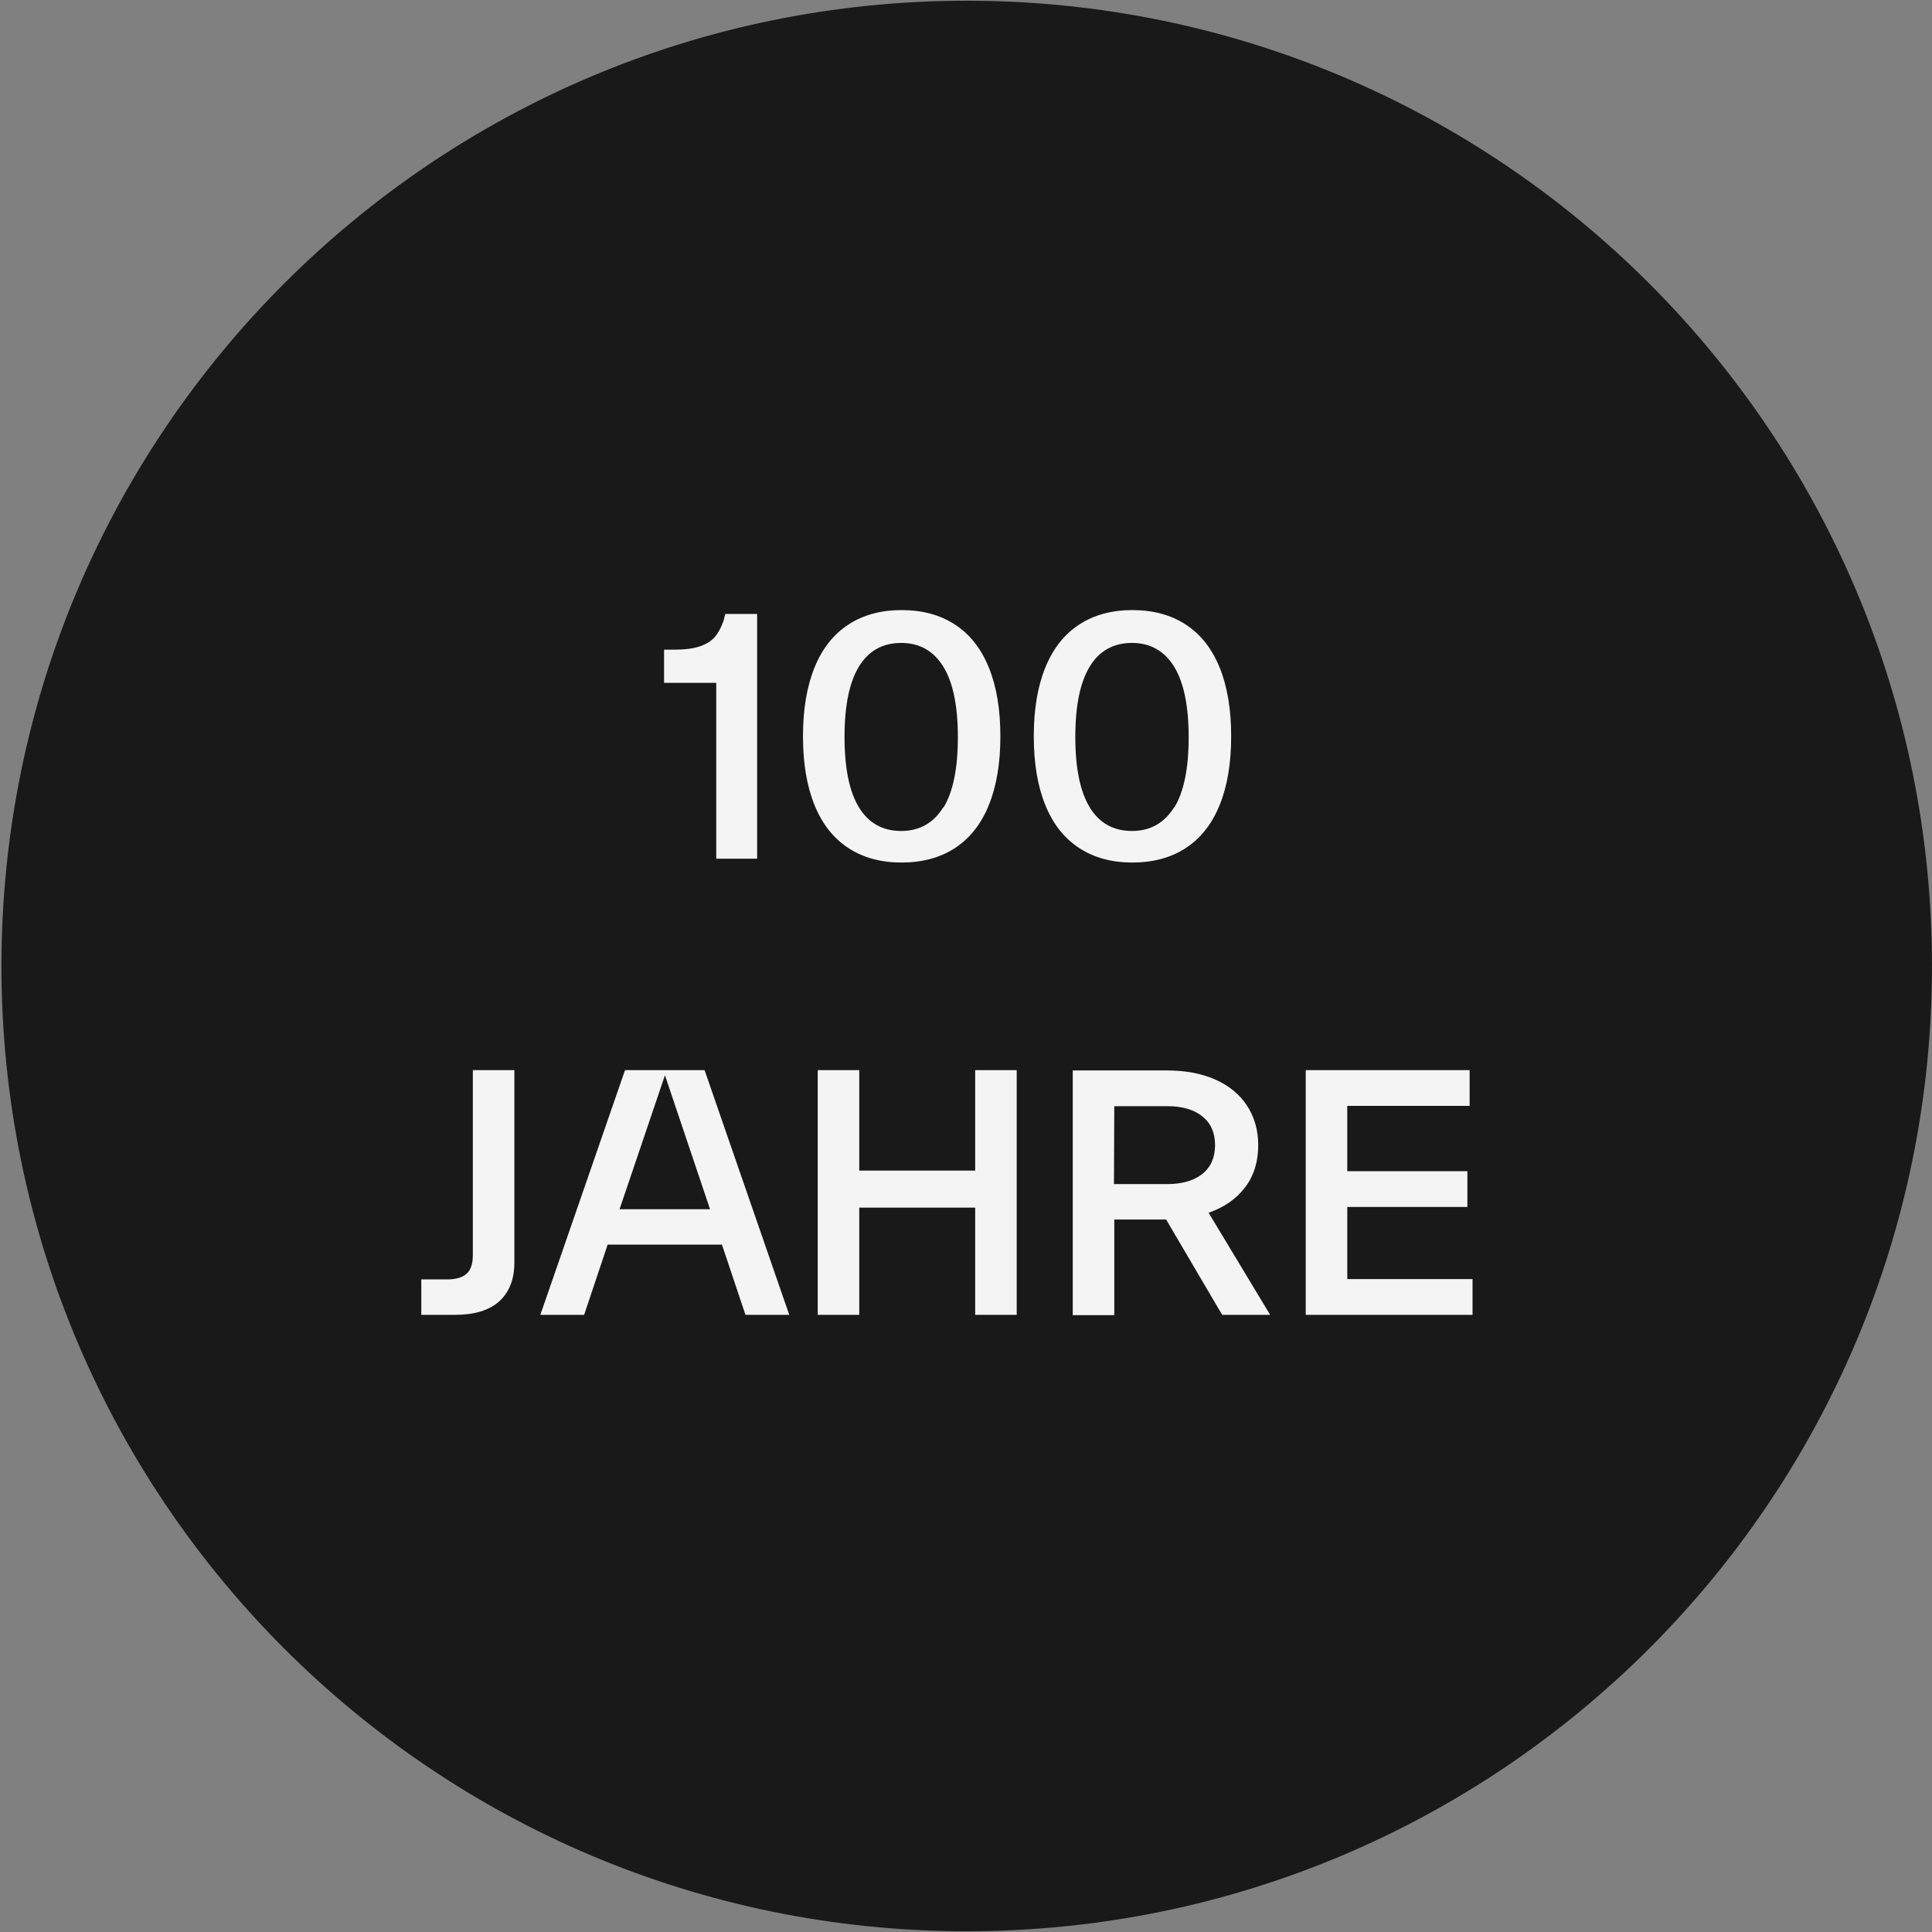 <?xml version="1.0" encoding="UTF-8"?>
<svg xmlns="http://www.w3.org/2000/svg" width="72" height="72" viewBox="0 0 72 72" fill="none">
  <rect x="0" y="0" width="72" height="72" fill="#808080" stroke="none"/>
  <g clip-path="url(#clip0_1456_6283)">
    <path fill-rule="evenodd" clip-rule="evenodd" d="M36.026 71.972C55.891 71.972 71.999 55.865 71.999 36C71.999 16.135 55.891 0.027 36.026 0.027C16.161 0.027 0.054 16.135 0.054 36C0.054 55.865 16.16 71.972 36.026 71.972Z" fill="#191919"></path>
    <path d="M27.028 22.88H28.216V32H26.692V25.448H24.748V24.212H25.096C25.492 24.212 25.816 24.176 26.068 24.092C26.32 24.008 26.512 23.888 26.644 23.732C26.776 23.576 26.884 23.372 26.968 23.12L27.028 22.88ZM31.617 31.604C31.065 31.244 30.645 30.716 30.357 30.008C30.069 29.3 29.925 28.448 29.925 27.44C29.925 26.432 30.069 25.58 30.357 24.872C30.645 24.164 31.065 23.636 31.617 23.276C32.169 22.916 32.829 22.736 33.597 22.736C34.377 22.736 35.037 22.916 35.589 23.276C36.141 23.636 36.561 24.164 36.849 24.872C37.137 25.58 37.281 26.432 37.281 27.44C37.281 28.448 37.137 29.3 36.849 30.008C36.561 30.716 36.141 31.244 35.589 31.604C35.037 31.964 34.377 32.144 33.597 32.144C32.829 32.144 32.169 31.964 31.617 31.604ZM35.157 30.08V30.104C35.517 29.516 35.697 28.64 35.697 27.476C35.697 26.312 35.517 25.436 35.157 24.848C34.797 24.26 34.269 23.96 33.585 23.96C32.901 23.96 32.373 24.248 32.013 24.836C31.653 25.424 31.473 26.3 31.473 27.464C31.473 28.628 31.653 29.504 32.013 30.092C32.373 30.68 32.901 30.968 33.585 30.968C34.269 30.968 34.797 30.668 35.157 30.08ZM40.218 31.604C39.666 31.244 39.246 30.716 38.958 30.008C38.67 29.3 38.526 28.448 38.526 27.44C38.526 26.432 38.67 25.58 38.958 24.872C39.246 24.164 39.666 23.636 40.218 23.276C40.77 22.916 41.43 22.736 42.198 22.736C42.978 22.736 43.638 22.916 44.19 23.276C44.742 23.636 45.162 24.164 45.45 24.872C45.738 25.58 45.882 26.432 45.882 27.44C45.882 28.448 45.738 29.3 45.45 30.008C45.162 30.716 44.742 31.244 44.19 31.604C43.638 31.964 42.978 32.144 42.198 32.144C41.43 32.144 40.77 31.964 40.218 31.604ZM43.758 30.08V30.104C44.118 29.516 44.298 28.64 44.298 27.476C44.298 26.312 44.118 25.436 43.758 24.848C43.398 24.26 42.87 23.96 42.186 23.96C41.502 23.96 40.974 24.248 40.614 24.836C40.254 25.424 40.074 26.3 40.074 27.464C40.074 28.628 40.254 29.504 40.614 30.092C40.974 30.68 41.502 30.968 42.186 30.968C42.87 30.968 43.398 30.668 43.758 30.08ZM15.701 49V47.68H16.661C16.997 47.68 17.237 47.608 17.393 47.464C17.549 47.32 17.621 47.092 17.621 46.78V39.88H19.169V47.044C19.169 47.68 18.977 48.16 18.605 48.496C18.233 48.832 17.681 49 16.961 49H15.701ZM29.413 49H27.781L26.905 46.384H22.645L21.769 49H20.137L23.293 39.88H26.257L29.413 49ZM24.781 40.072L23.089 45.064H26.461L24.781 40.072ZM36.342 43.624V39.88H37.89V49H36.342V45.004H32.022V49H30.474V39.88H32.022V43.624H36.342ZM45.546 49L43.458 45.448H41.526V49.012H39.978V39.892H43.47C44.166 39.892 44.766 40 45.282 40.228C45.798 40.456 46.194 40.78 46.47 41.2C46.746 41.62 46.89 42.112 46.89 42.676C46.89 43.288 46.734 43.804 46.41 44.236C46.086 44.668 45.63 44.992 45.042 45.196L47.334 49H45.546ZM41.526 41.224L41.514 44.128H43.494C44.058 44.128 44.502 43.996 44.814 43.744C45.126 43.492 45.282 43.132 45.282 42.676C45.282 42.22 45.126 41.86 44.814 41.608C44.502 41.356 44.07 41.224 43.506 41.224H41.526ZM50.209 44.98V47.668H54.877V49H48.661V39.88H54.769V41.212H50.209V43.648H54.685V44.98H50.209Z" fill="#F4F4F4"></path>
  </g>
  <defs>
    <clipPath id="clip0_1456_6283">
      <rect width="72" height="72" fill="white"></rect>
    </clipPath>
  </defs>
</svg>
